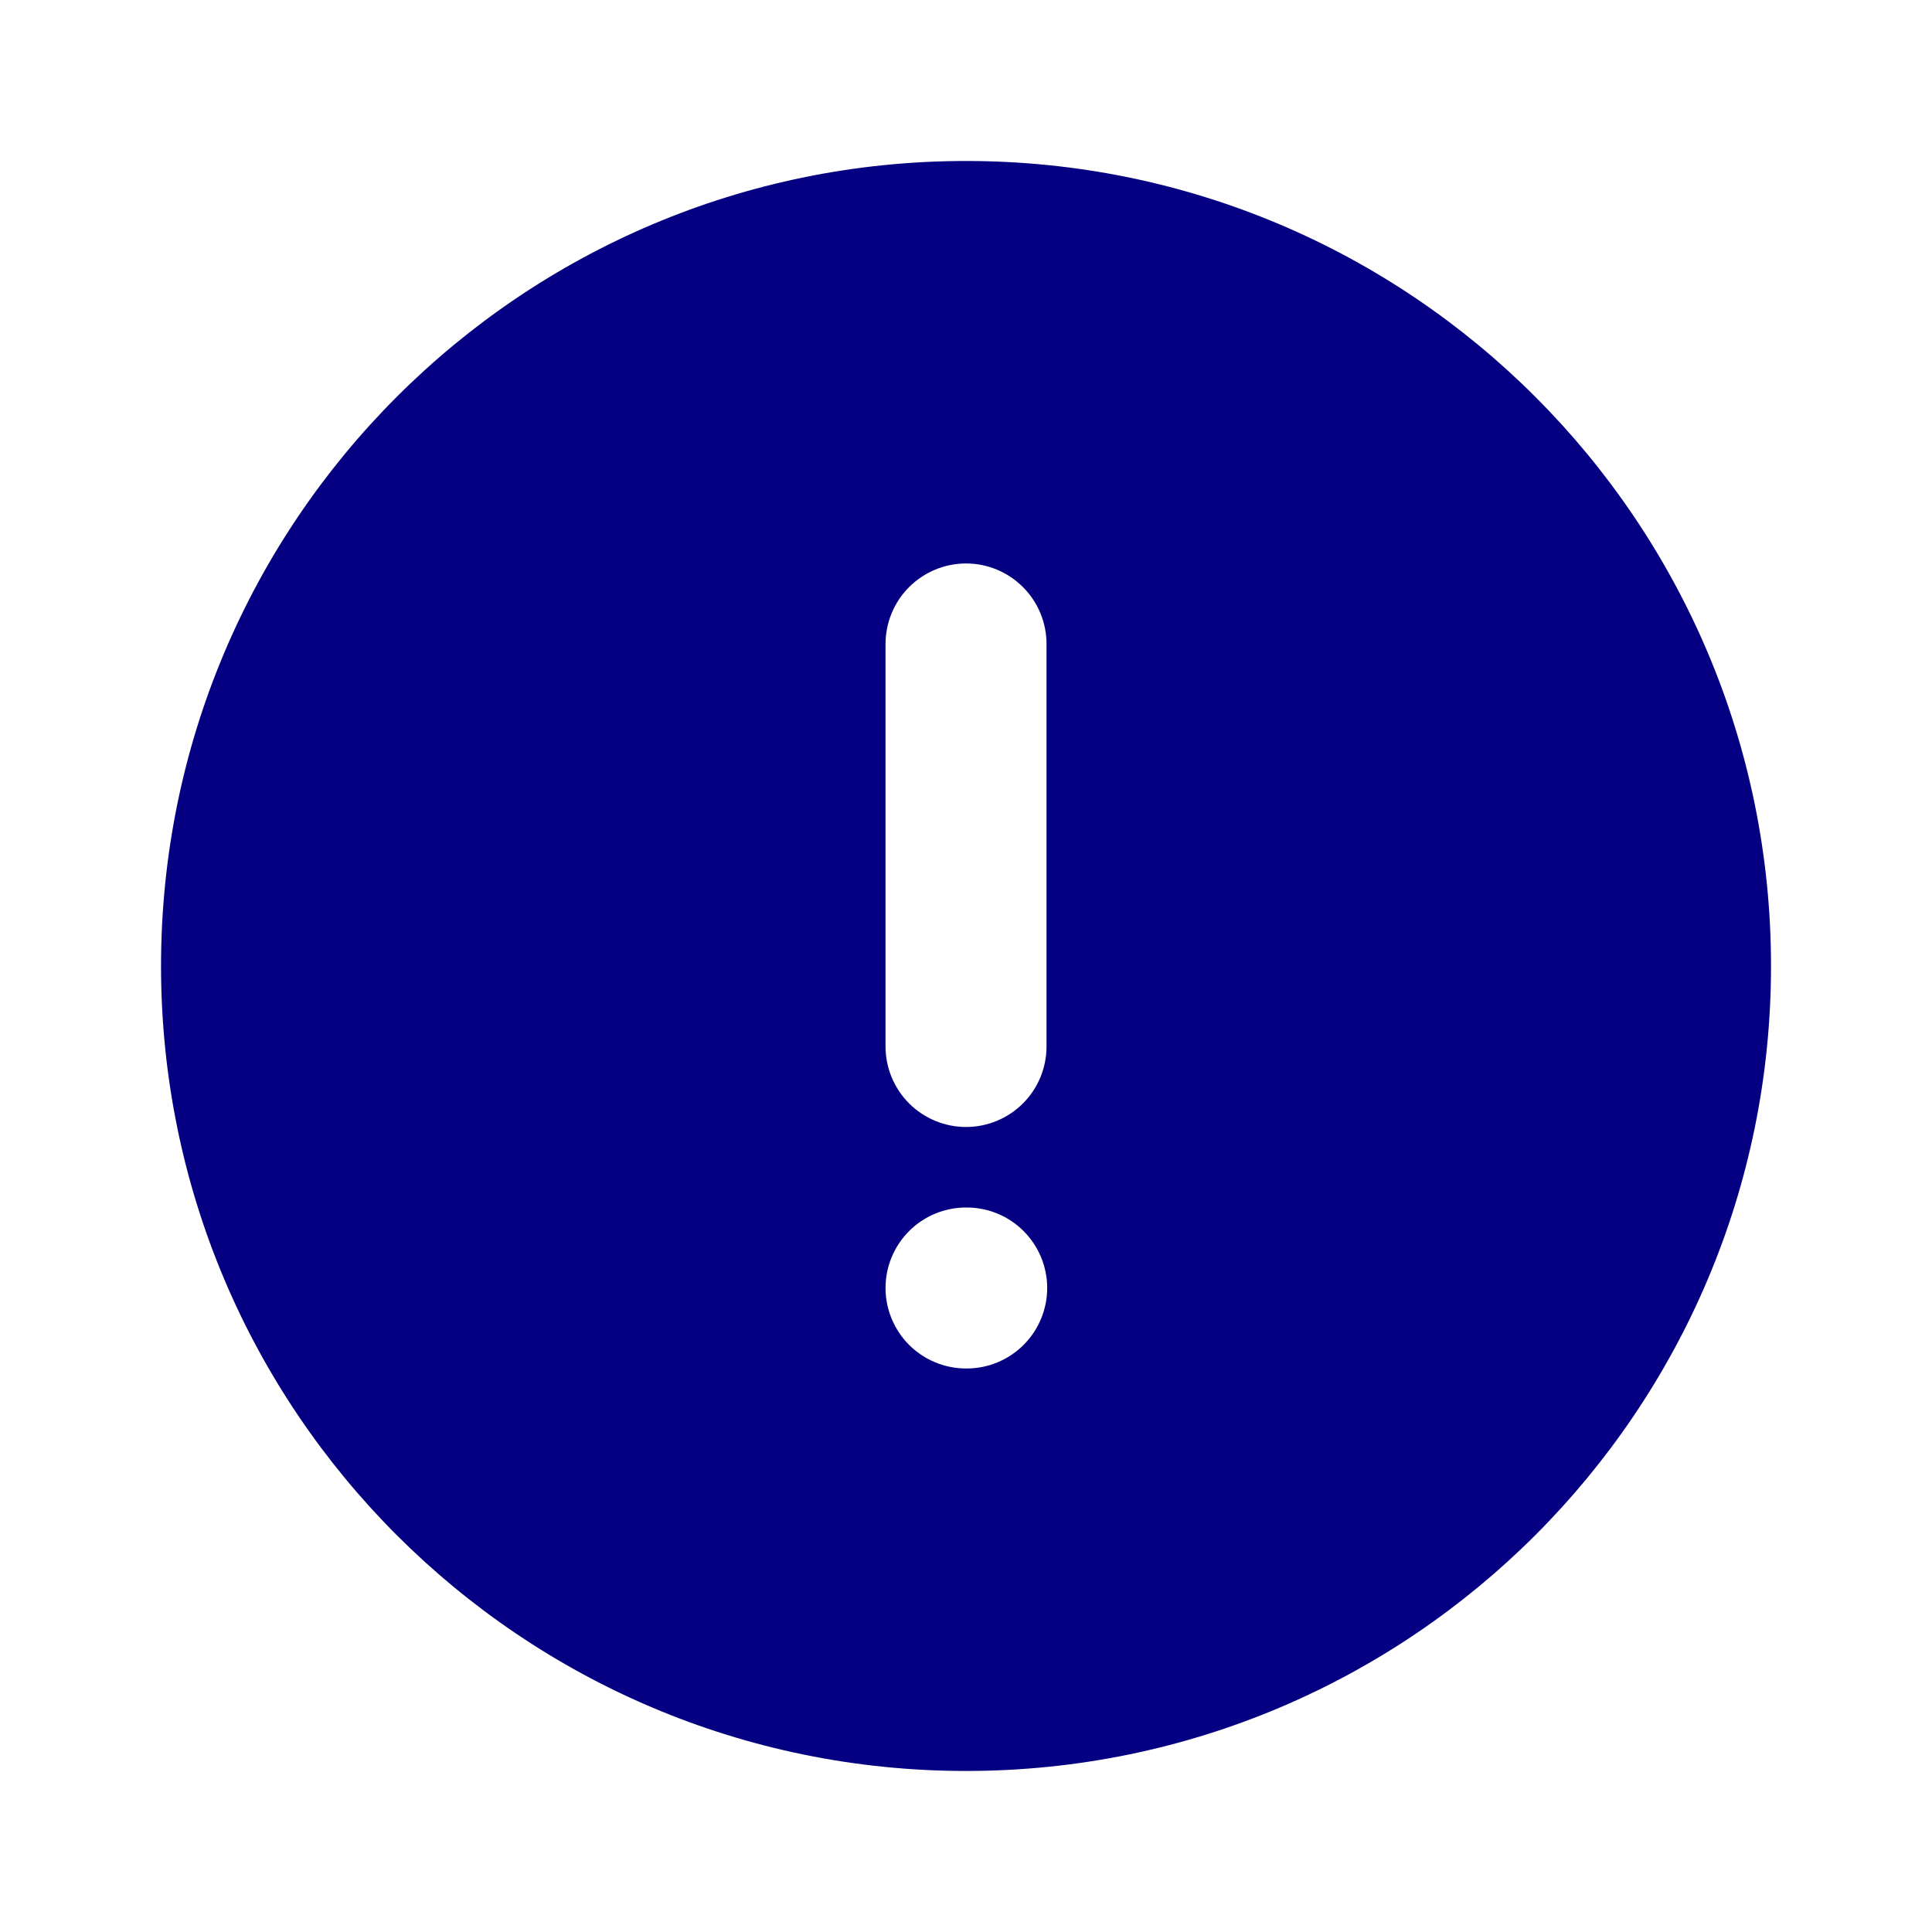 <?xml version="1.0" encoding="UTF-8"?> <svg xmlns="http://www.w3.org/2000/svg" width="40" height="40" viewBox="0 0 40 40" fill="none"><path fill-rule="evenodd" clip-rule="evenodd" d="M36.667 20C36.667 10.795 29.206 3.333 20.001 3.333C10.796 3.333 3.334 10.795 3.334 20C3.334 29.205 10.796 36.666 20.001 36.666C29.206 36.666 36.667 29.205 36.667 20ZM20.001 11.666C20.443 11.666 20.867 11.842 21.179 12.155C21.492 12.467 21.667 12.891 21.667 13.333V21.666C21.667 22.108 21.492 22.532 21.179 22.845C20.867 23.157 20.443 23.333 20.001 23.333C19.559 23.333 19.135 23.157 18.822 22.845C18.51 22.532 18.334 22.108 18.334 21.666V13.333C18.334 12.891 18.51 12.467 18.822 12.155C19.135 11.842 19.559 11.666 20.001 11.666ZM18.334 26.666C18.334 26.224 18.51 25.8 18.822 25.488C19.135 25.175 19.559 25 20.001 25H20.014C20.456 25 20.88 25.175 21.192 25.488C21.505 25.8 21.681 26.224 21.681 26.666C21.681 27.108 21.505 27.532 21.192 27.845C20.88 28.157 20.456 28.333 20.014 28.333H20.001C19.559 28.333 19.135 28.157 18.822 27.845C18.51 27.532 18.334 27.108 18.334 26.666Z" fill="#050081"></path></svg> 